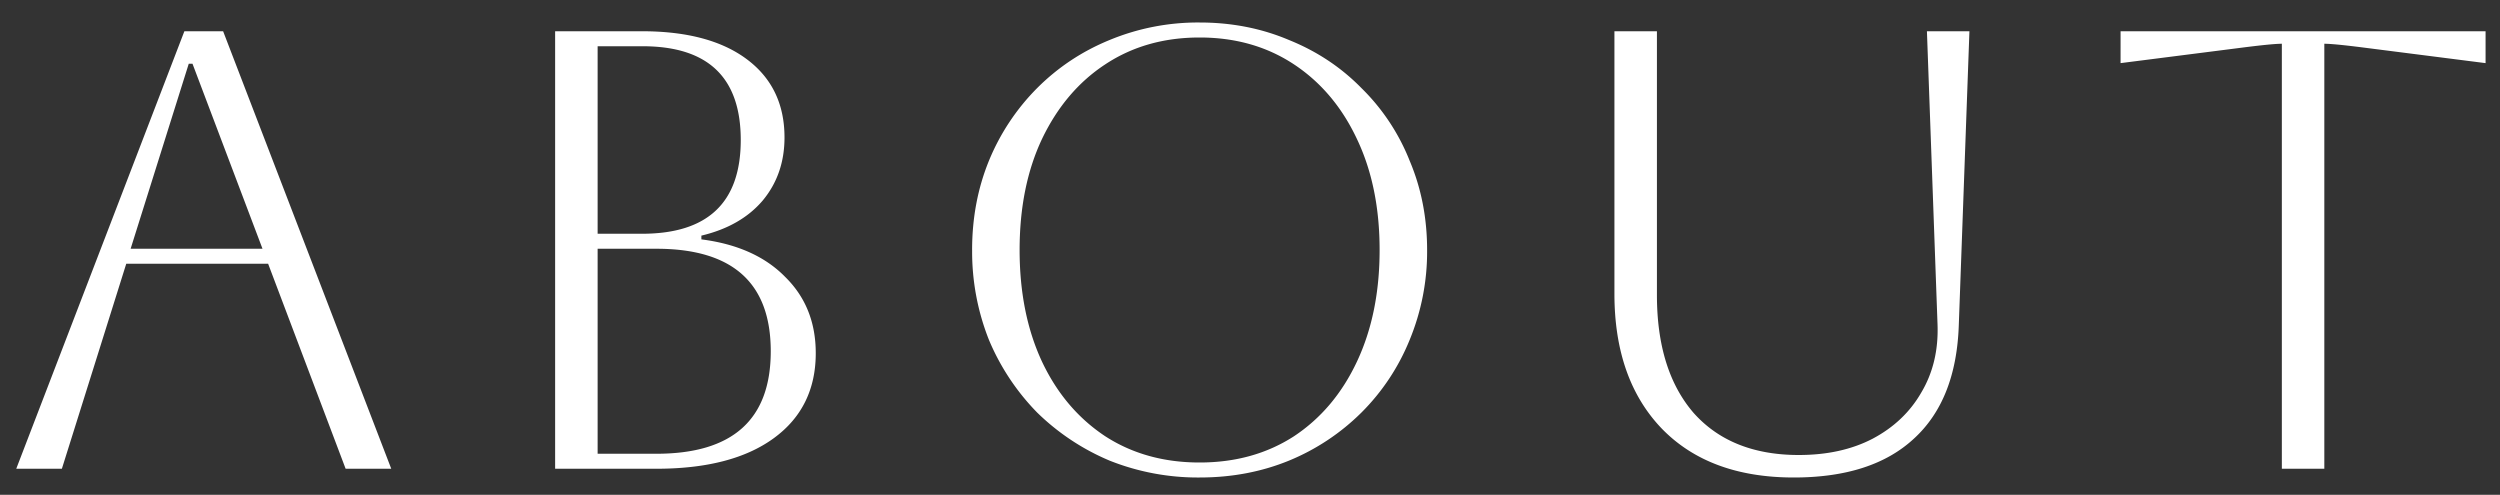 <svg width="96" height="19" viewBox="0 0 96 19" fill="none" xmlns="http://www.w3.org/2000/svg"><rect x="0" y="0" width="96" height="19" fill="#333333" stroke="none"/><path d="M.624 18L7.08 1.2h1.488L15.024 18h-1.752l-2.976-7.872H4.848L2.376 18H.624zM7.248 2.448L5.016 9.552h5.064L7.392 2.448h-.144zM21.317 18V1.2h3.336c1.728 0 3.072.36 4.032 1.08.96.72 1.44 1.72 1.44 3 0 .944-.28 1.752-.84 2.424-.56.656-1.344 1.104-2.352 1.344v.144c1.376.176 2.448.656 3.216 1.44.784.768 1.176 1.744 1.176 2.928 0 1.392-.536 2.48-1.608 3.264C28.645 17.608 27.14 18 25.205 18h-3.888zm3.36-16.224h-1.728v7.2h1.704c2.528 0 3.792-1.2 3.792-3.6 0-2.4-1.256-3.6-3.768-3.6zm.528 7.776h-2.256v7.872h2.256c2.928 0 4.392-1.312 4.392-3.936 0-2.624-1.464-3.936-4.392-3.936zm12.124.048c0-1.232.216-2.376.648-3.432a8.555 8.555 0 011.848-2.784c.8-.8 1.728-1.416 2.784-1.848a8.872 8.872 0 013.456-.672c1.232 0 2.376.224 3.432.672 1.072.432 2 1.048 2.784 1.848a8.076 8.076 0 011.848 2.784c.448 1.056.672 2.2.672 3.432a8.872 8.872 0 01-.672 3.456 8.389 8.389 0 01-1.848 2.784 8.555 8.555 0 01-2.784 1.848c-1.056.432-2.2.648-3.432.648a9.159 9.159 0 01-3.456-.648 8.909 8.909 0 01-2.784-1.848 8.909 8.909 0 01-1.848-2.784A9.159 9.159 0 0137.33 9.6zm1.824 0c0 1.632.288 3.064.864 4.296.576 1.216 1.384 2.168 2.424 2.856 1.04.672 2.248 1.008 3.624 1.008s2.584-.336 3.624-1.008c1.04-.688 1.848-1.648 2.424-2.88.576-1.232.864-2.656.864-4.272s-.288-3.032-.864-4.248c-.576-1.232-1.384-2.192-2.424-2.88-1.04-.688-2.248-1.032-3.624-1.032s-2.584.344-3.624 1.032c-1.024.672-1.832 1.624-2.424 2.856-.576 1.216-.864 2.64-.864 4.272zm22.841-8.4h1.632v10.128c0 1.936.472 3.448 1.416 4.536.96 1.072 2.304 1.608 4.032 1.608 1.088 0 2.032-.208 2.832-.624.816-.432 1.44-1.024 1.872-1.776.448-.752.656-1.616.624-2.592L73.994 1.2h1.632l-.408 11.28c-.064 1.92-.64 3.376-1.728 4.368-1.072.992-2.608 1.488-4.608 1.488-2.16 0-3.848-.624-5.064-1.872-1.216-1.264-1.824-2.992-1.824-5.184V1.2zM87.623 18V1.68c-.24 0-.737.048-1.489.144l-4.704.6V1.2h14.016v1.224l-4.703-.6c-.752-.096-1.248-.144-1.489-.144V18h-1.632z" fill="#fff"/></svg>